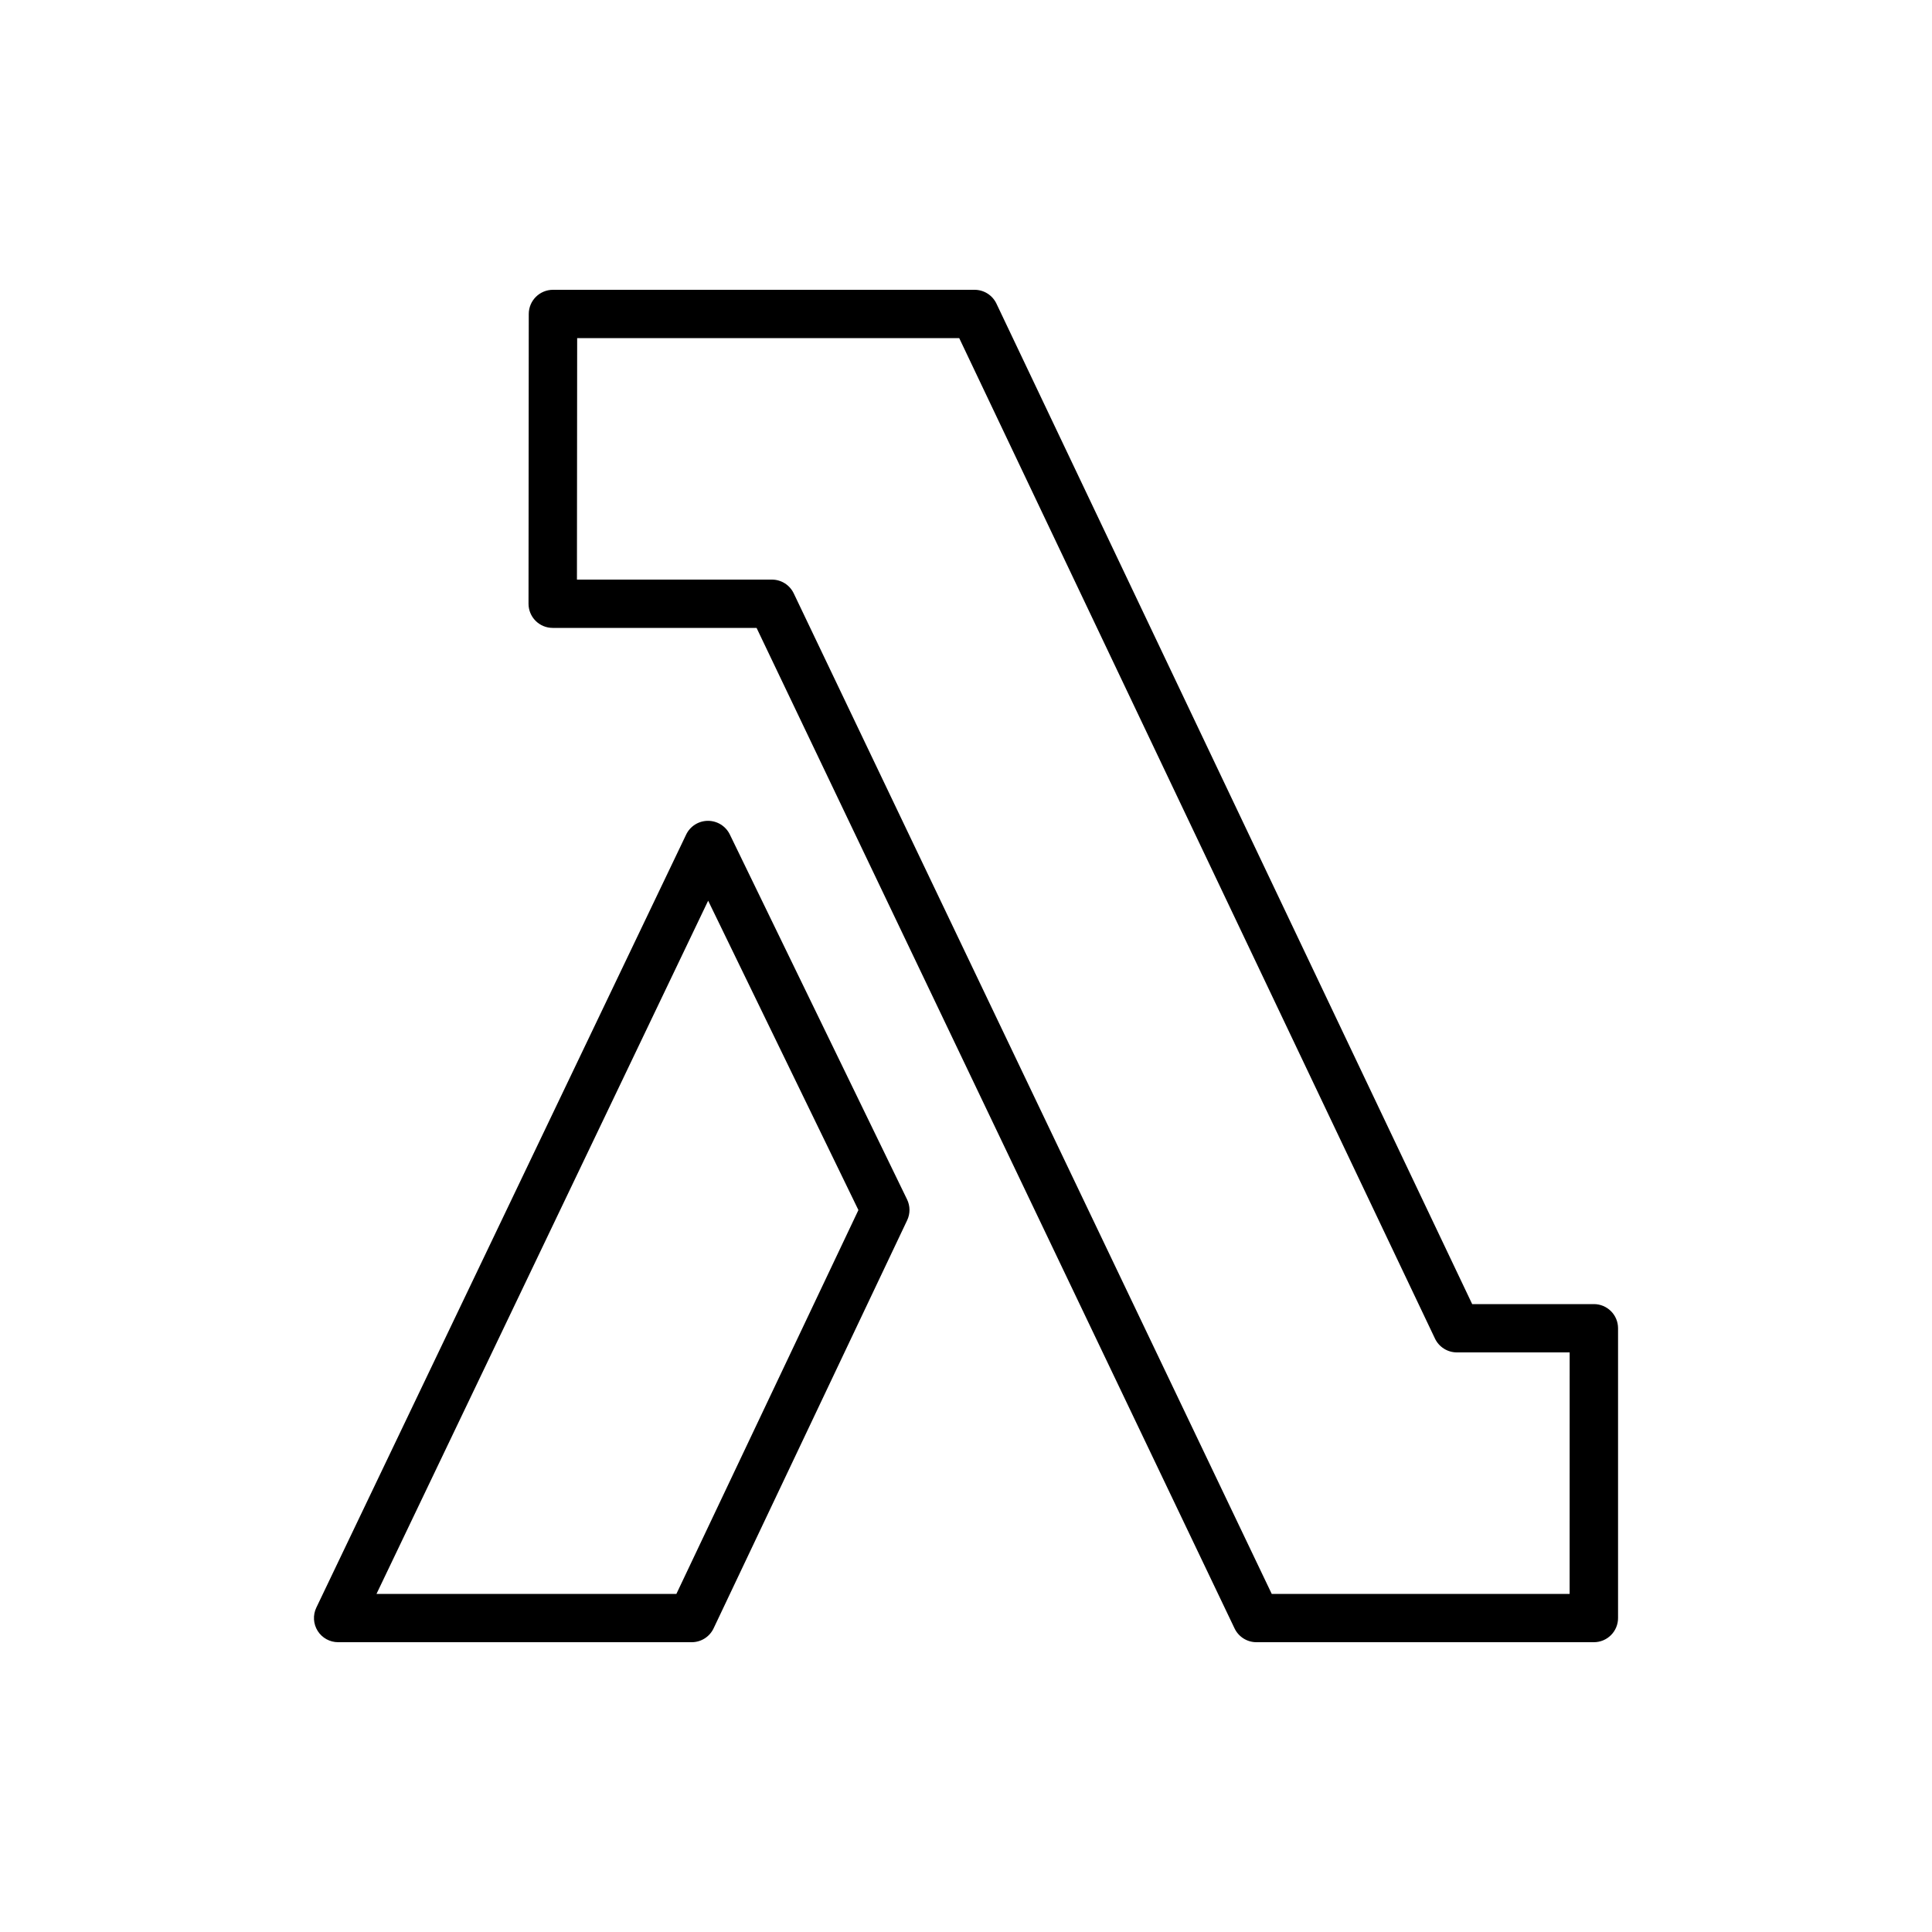 <svg xmlns="http://www.w3.org/2000/svg" width="2500" height="2500" viewBox="0 0 2500 2500" fill="none"><rect x="0" y="0" width="2500" height="2500" fill="#808080" stroke="none"/><g clip-path="url(#clip0_9_43)"><path fill-rule="evenodd" clip-rule="evenodd" d="M0 0H2500V2500H0V0Z" fill="url(#paint0_linear_9_43)"></path><path fill-rule="evenodd" clip-rule="evenodd" d="M875.25 2062.5H487.188L916.344 1165.5L1110.78 1565.81L875.25 2062.5ZM944.375 1079.78C941.796 1074.5 937.787 1070.05 932.804 1066.93C927.822 1063.82 922.064 1062.16 916.188 1062.16H916.094C910.192 1062.16 904.41 1063.83 899.417 1066.97C894.423 1070.12 890.422 1074.61 887.875 1079.94L409.312 2080.28C407.035 2085.05 406.004 2090.32 406.315 2095.59C406.626 2100.86 408.269 2105.97 411.091 2110.44C413.913 2114.91 417.821 2118.59 422.45 2121.13C427.08 2123.68 432.279 2125.01 437.562 2125H895.062C907.187 2125 918.187 2118.03 923.375 2107.13L1173.87 1579C1175.88 1574.78 1176.9 1570.17 1176.87 1565.5C1176.85 1560.83 1175.77 1556.23 1173.72 1552.03L944.375 1079.78ZM2031.09 2062.5H1645.62L1027.09 767.813C1024.54 762.475 1020.53 757.97 1015.53 754.817C1010.52 751.665 1004.73 749.995 998.812 750H746.562L746.844 437.5H1241.22L1856.87 1732.16C1862.06 1743.03 1873.09 1750 1885.19 1750H2031.13L2031.09 2062.5ZM2062.44 1687.5H1905L1289.37 392.844C1286.82 387.494 1282.8 382.977 1277.79 379.819C1272.77 376.66 1266.96 374.989 1261.03 375H715.563C698.281 375 684.25 388.969 684.219 406.219L683.906 781.219C683.902 785.328 684.708 789.397 686.279 793.194C687.85 796.992 690.154 800.442 693.059 803.347C695.965 806.253 699.415 808.557 703.212 810.127C707.009 811.698 711.078 812.504 715.187 812.5H979L1597.53 2107.19C1602.75 2118.06 1613.69 2125 1625.78 2125H2062.41C2066.52 2125.01 2070.59 2124.21 2074.39 2122.65C2078.2 2121.08 2081.65 2118.78 2084.56 2115.88C2087.48 2112.98 2089.79 2109.53 2091.36 2105.73C2092.94 2101.93 2093.75 2097.86 2093.75 2093.75V1718.75C2093.75 1714.64 2092.94 1710.57 2091.37 1706.78C2089.79 1702.98 2087.48 1699.53 2084.57 1696.63C2081.67 1693.73 2078.21 1691.43 2074.42 1689.86C2070.62 1688.29 2066.55 1687.49 2062.44 1687.5Z" fill="black"></path></g><defs><linearGradient id="paint0_linear_9_43" x1="0.001" y1="200000" x2="2500" y2="0" gradientUnits="userSpaceOnUse"><stop stop-color="white"></stop><stop offset="1" stop-color="white"></stop></linearGradient><clipPath id="clip0_9_43"><rect width="2500" height="2500" fill="white"></rect></clipPath></defs></svg>